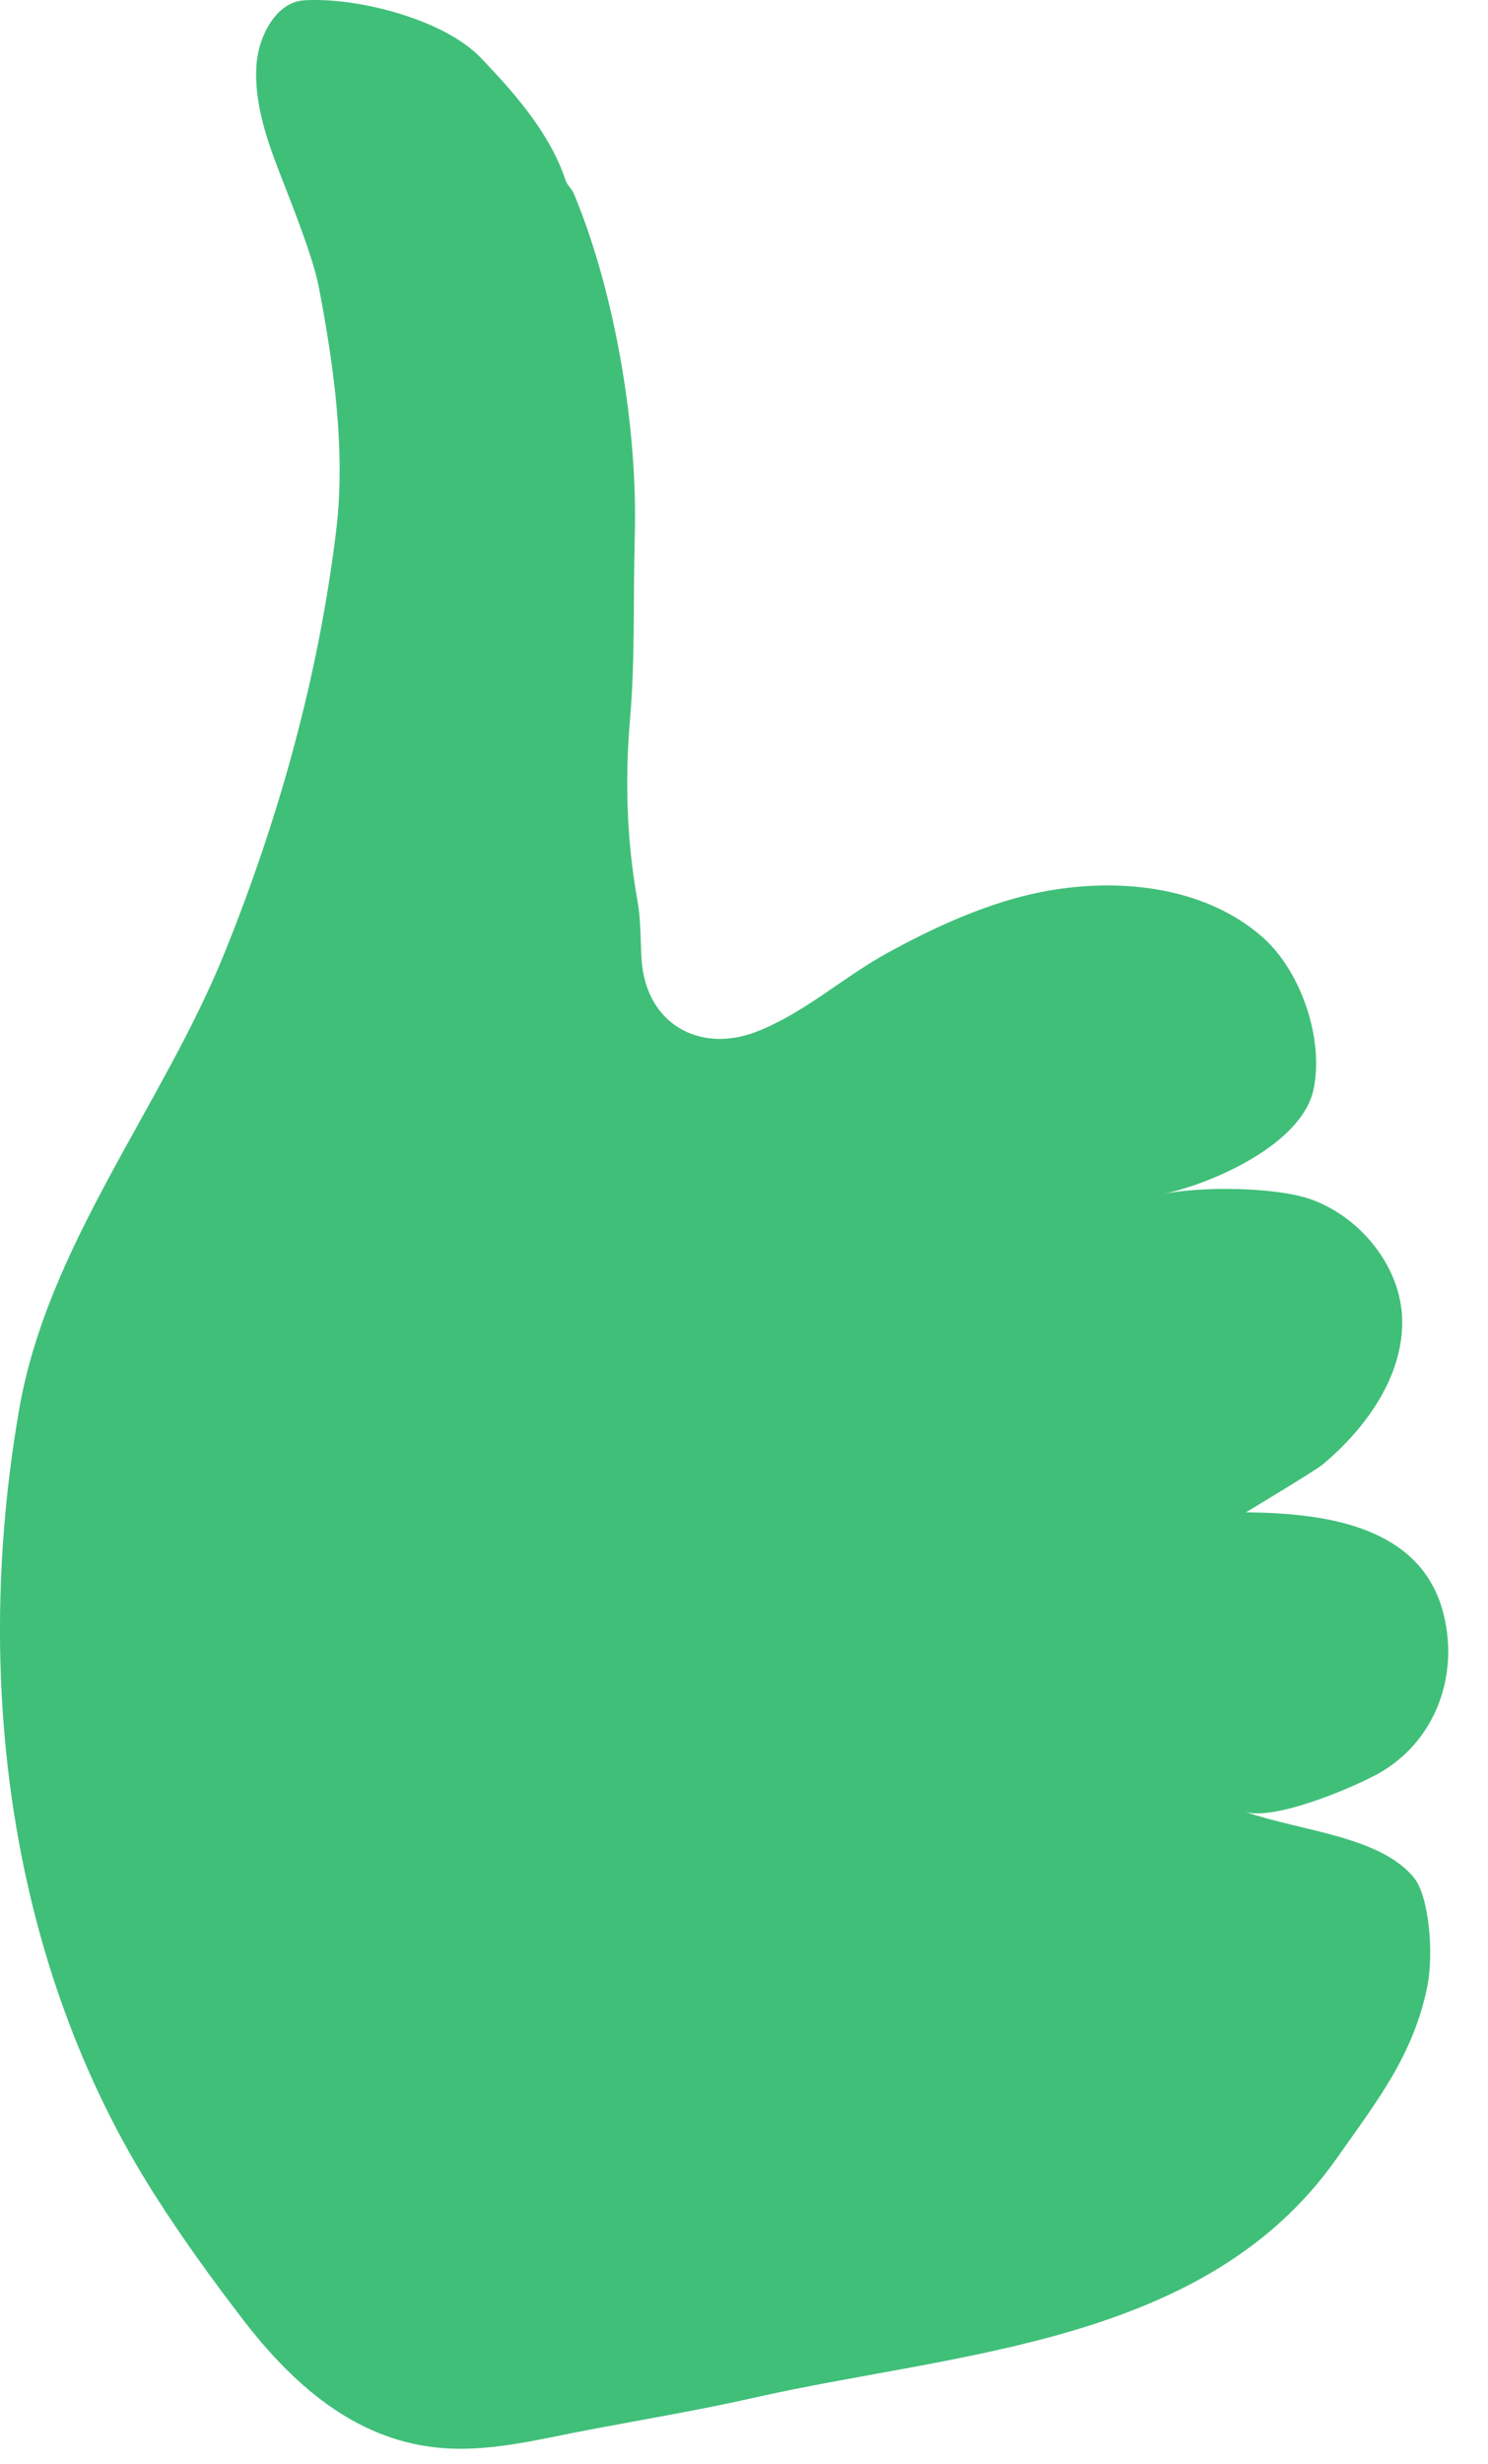 <?xml version="1.0" encoding="UTF-8" standalone="no"?>
<svg width="29px" height="48px" viewBox="0 0 29 48" version="1.1" xmlns="http://www.w3.org/2000/svg" xmlns:xlink="http://www.w3.org/1999/xlink">
    <!-- Generator: Sketch 3.8.3 (29802) - http://www.bohemiancoding.com/sketch -->
    <title>thumbs-up</title>
    <desc>Created with Sketch.</desc>
    <defs></defs>
    <g id="Page-1" stroke="none" stroke-width="1" fill="none" fill-rule="evenodd">
        <g id="Propeller" transform="translate(-667, -1943)" fill="#40BF79">
            <path d="M694.562,1979.586 C693.905,1978.769 692.362,1978.676 691.257,1978.293 C691.824,1978.479 693.34,1977.836 693.844,1977.561 C695.003,1976.926 695.464,1975.574 695.107,1974.345 C694.629,1972.702 692.771,1972.477 691.283,1972.461 C691.283,1972.461 692.628,1971.654 692.771,1971.535 C693.604,1970.843 694.359,1969.816 694.327,1968.693 C694.298,1967.679 693.529,1966.729 692.58,1966.375 C691.885,1966.116 690.385,1966.109 689.655,1966.263 C690.653,1966.053 692.362,1965.286 692.596,1964.238 C692.814,1963.259 692.359,1961.91 691.592,1961.244 C690.349,1960.164 688.457,1960.069 686.93,1960.46 C686.012,1960.696 685.127,1961.109 684.299,1961.562 C683.428,1962.038 682.681,1962.735 681.742,1963.099 C680.632,1963.528 679.579,1962.945 679.503,1961.678 C679.48,1961.306 679.491,1960.928 679.426,1960.561 C679.214,1959.385 679.177,1958.198 679.278,1957.019 C679.381,1955.833 679.338,1954.651 679.371,1953.47 C679.434,1951.34 678.987,1948.699 678.184,1946.772 C678.144,1946.678 678.054,1946.609 678.022,1946.509 C677.707,1945.567 676.991,1944.777 676.374,1944.13 C675.648,1943.368 673.934,1942.938 672.918,1943.007 C672.386,1943.044 672.048,1943.693 672.002,1944.225 C671.936,1944.978 672.204,1945.742 672.484,1946.455 C672.695,1946.996 673.104,1948.023 673.211,1948.582 C673.506,1950.108 673.738,1951.793 673.554,1953.318 C673.214,1956.143 672.444,1958.922 671.378,1961.559 C670.169,1964.55 667.929,1967.245 667.373,1970.459 C666.471,1975.656 667.147,1981.263 670.022,1985.768 C670.557,1986.608 671.14,1987.412 671.745,1988.2 C672.694,1989.43 673.884,1990.502 675.491,1990.678 C676.513,1990.791 677.518,1990.512 678.514,1990.328 C679.591,1990.124 680.669,1989.943 681.737,1989.701 C685.666,1988.817 690.501,1988.673 693.05,1985.049 C693.828,1983.942 694.535,1983.056 694.812,1981.723 C694.955,1981.034 694.841,1979.933 694.562,1979.586" id="thumbs-up"></path>
        </g>
    </g>
</svg>